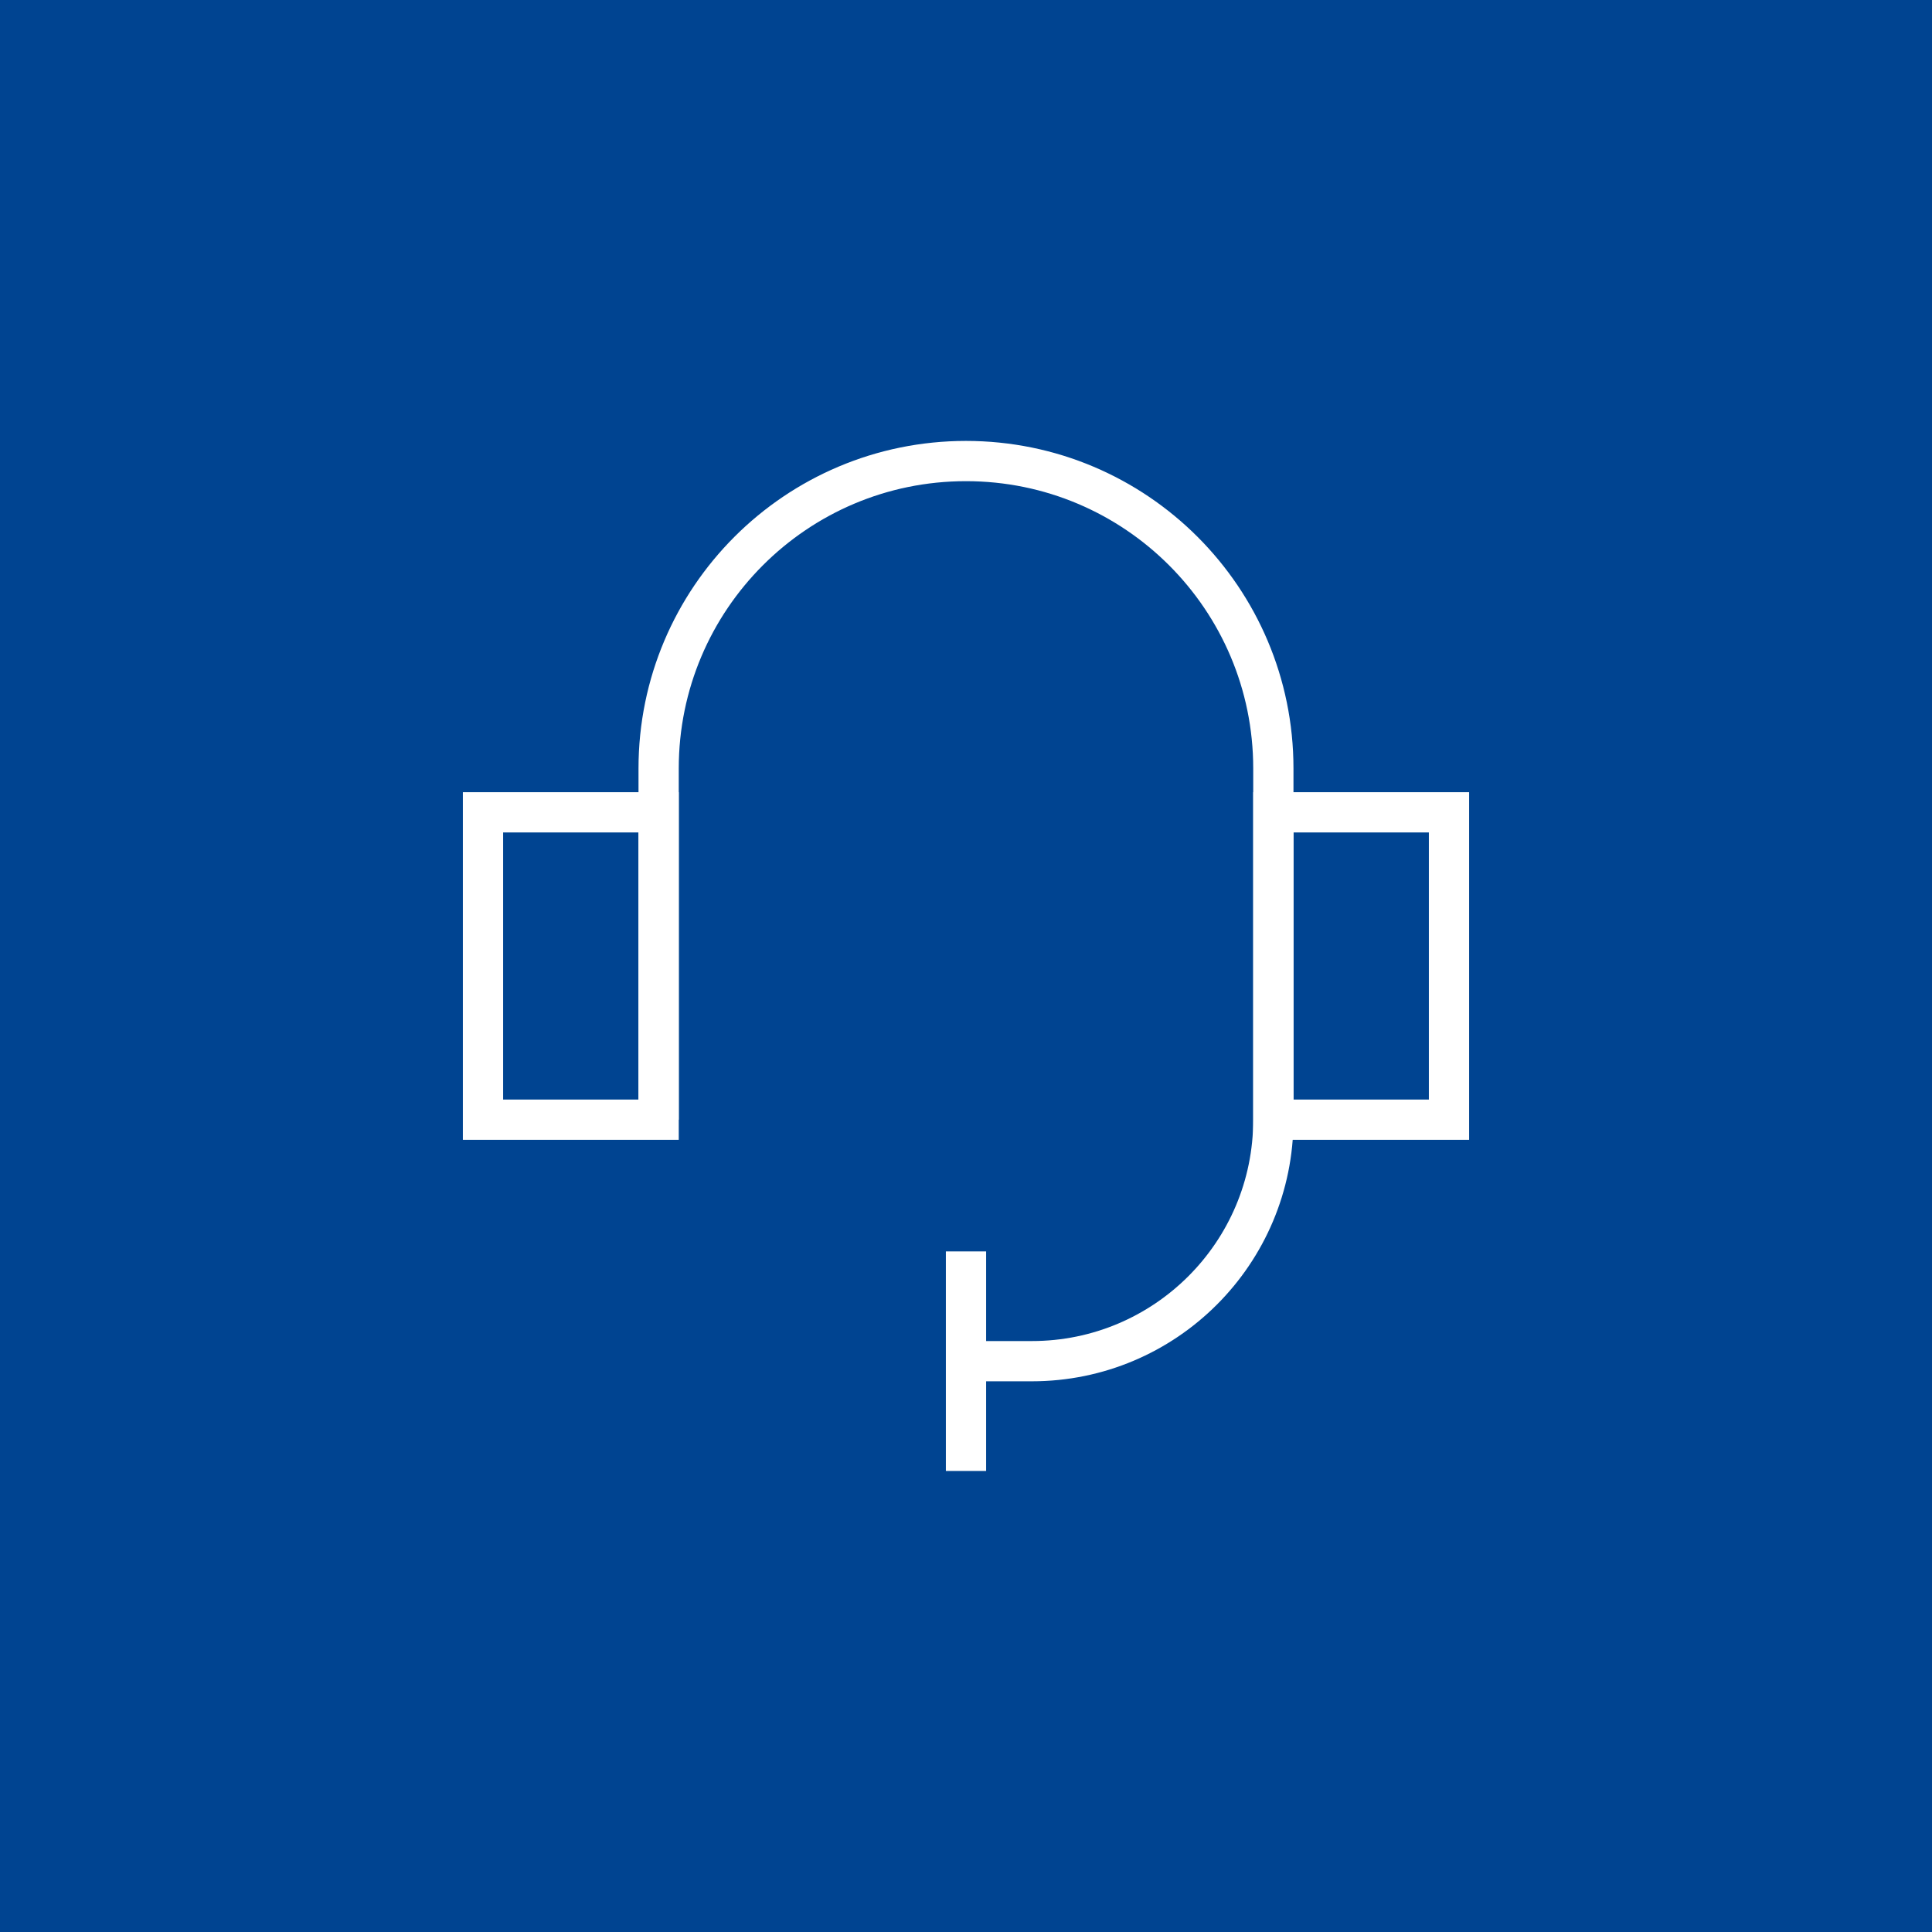 <svg width="96" height="96" viewBox="0 0 96 96" fill="none" xmlns="http://www.w3.org/2000/svg">
<rect x="0" y="0" width="96" height="96" fill="#808080" stroke="none"/>
<rect x="1" y="1" width="94" height="94" fill="#004491"/>
<rect x="1" y="1" width="94" height="94" stroke="#004491" stroke-width="2"/>
<path d="M48 73.091V62.182" stroke="white" stroke-width="2"/>
<path d="M24 40.364H32.727V55.636H24V40.364Z" stroke="white" stroke-width="2"/>
<path d="M63.273 40.364H72V55.636H63.273V40.364Z" stroke="white" stroke-width="2"/>
<path d="M32.727 55.636V38.182C32.727 29.747 39.564 22.909 47.999 22.909C56.434 22.909 63.272 29.747 63.272 38.182V55.636C63.272 62.264 57.899 67.636 51.272 67.636H47.999" stroke="white" stroke-width="2"/>
</svg>

